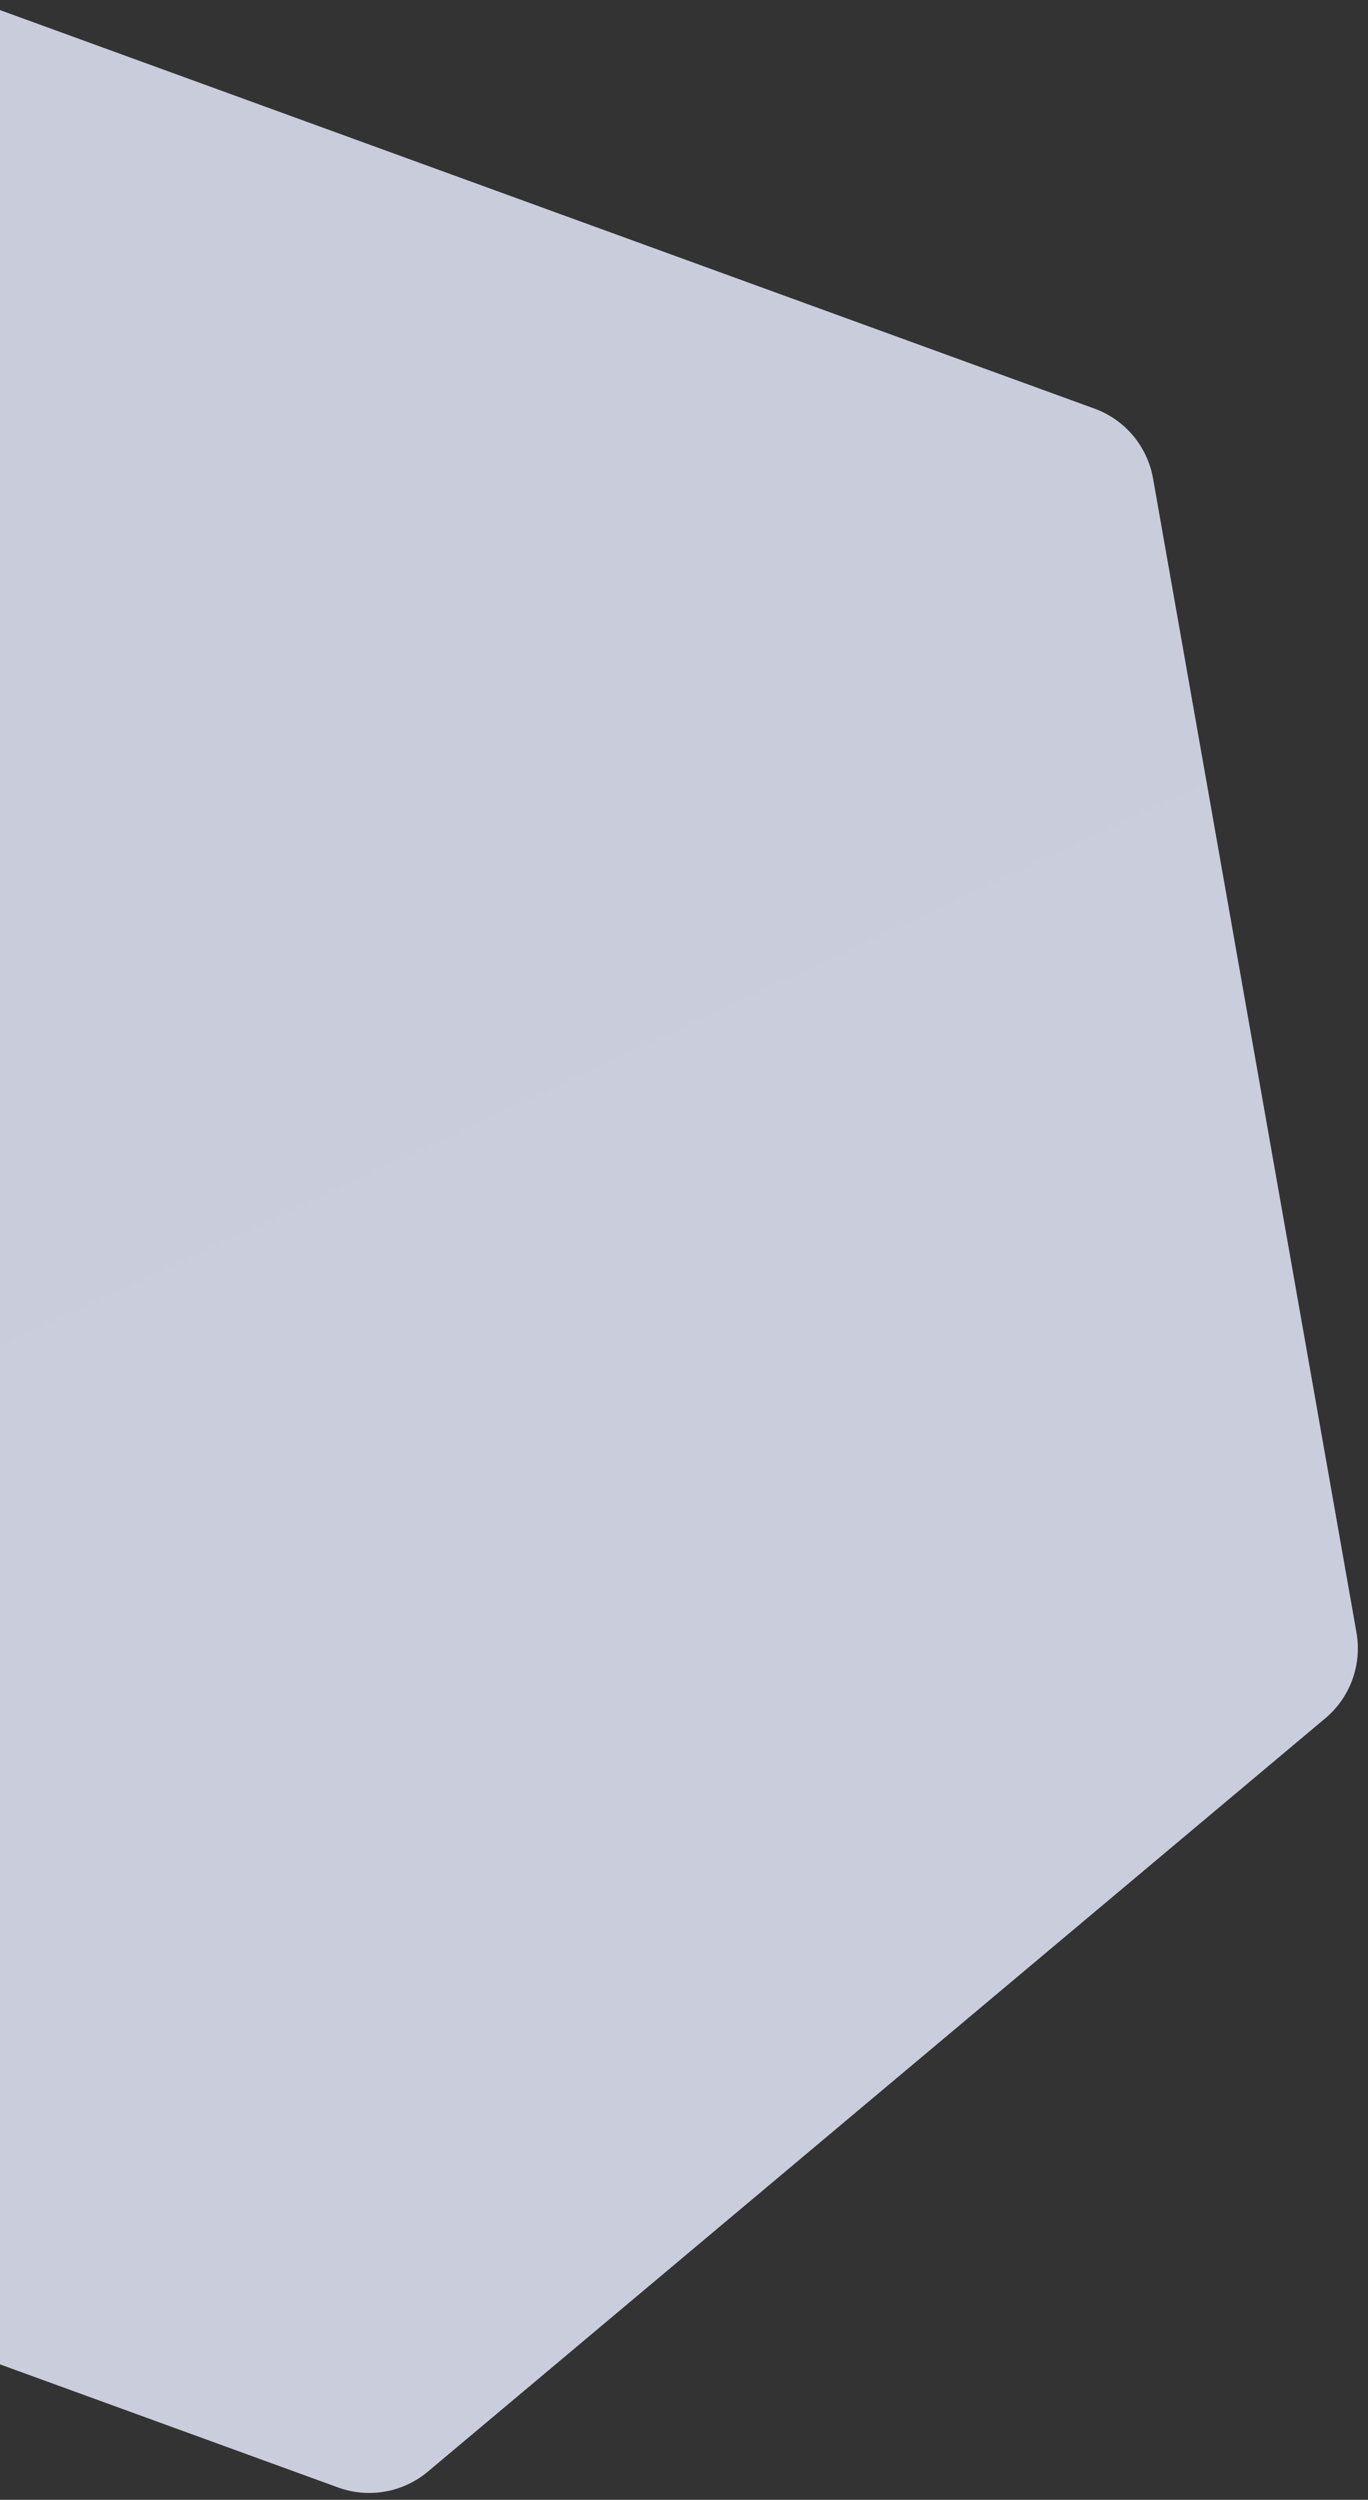 <svg width="75" height="137" viewBox="0 0 75 137" fill="none" xmlns="http://www.w3.org/2000/svg">
<rect x="0" y="0" width="75" height="137" fill="#333333" stroke="none"/>
<path d="M23.457 135.455L72.658 94.171C74.026 93.023 74.678 91.232 74.368 89.472L63.215 26.222C62.905 24.463 61.68 23.003 60.001 22.392L-0.352 0.425C-2.031 -0.186 -3.908 0.145 -5.276 1.293L-54.476 42.577C-55.845 43.725 -56.497 45.516 -56.187 47.276L-45.034 110.526C-44.723 112.285 -43.498 113.746 -41.82 114.356L18.534 136.323C20.212 136.934 22.089 136.603 23.457 135.455Z" fill="url(#paint0_linear_503_155)"/>
<defs>
<linearGradient id="paint0_linear_503_155" x1="-211.552" y1="-16413.8" x2="6824.94" y2="-1322.18" gradientUnits="userSpaceOnUse">
<stop stop-color="white" stop-opacity="0.141"/>
<stop offset="1" stop-color="#D3D7E9"/>
</linearGradient>
</defs>
</svg>
